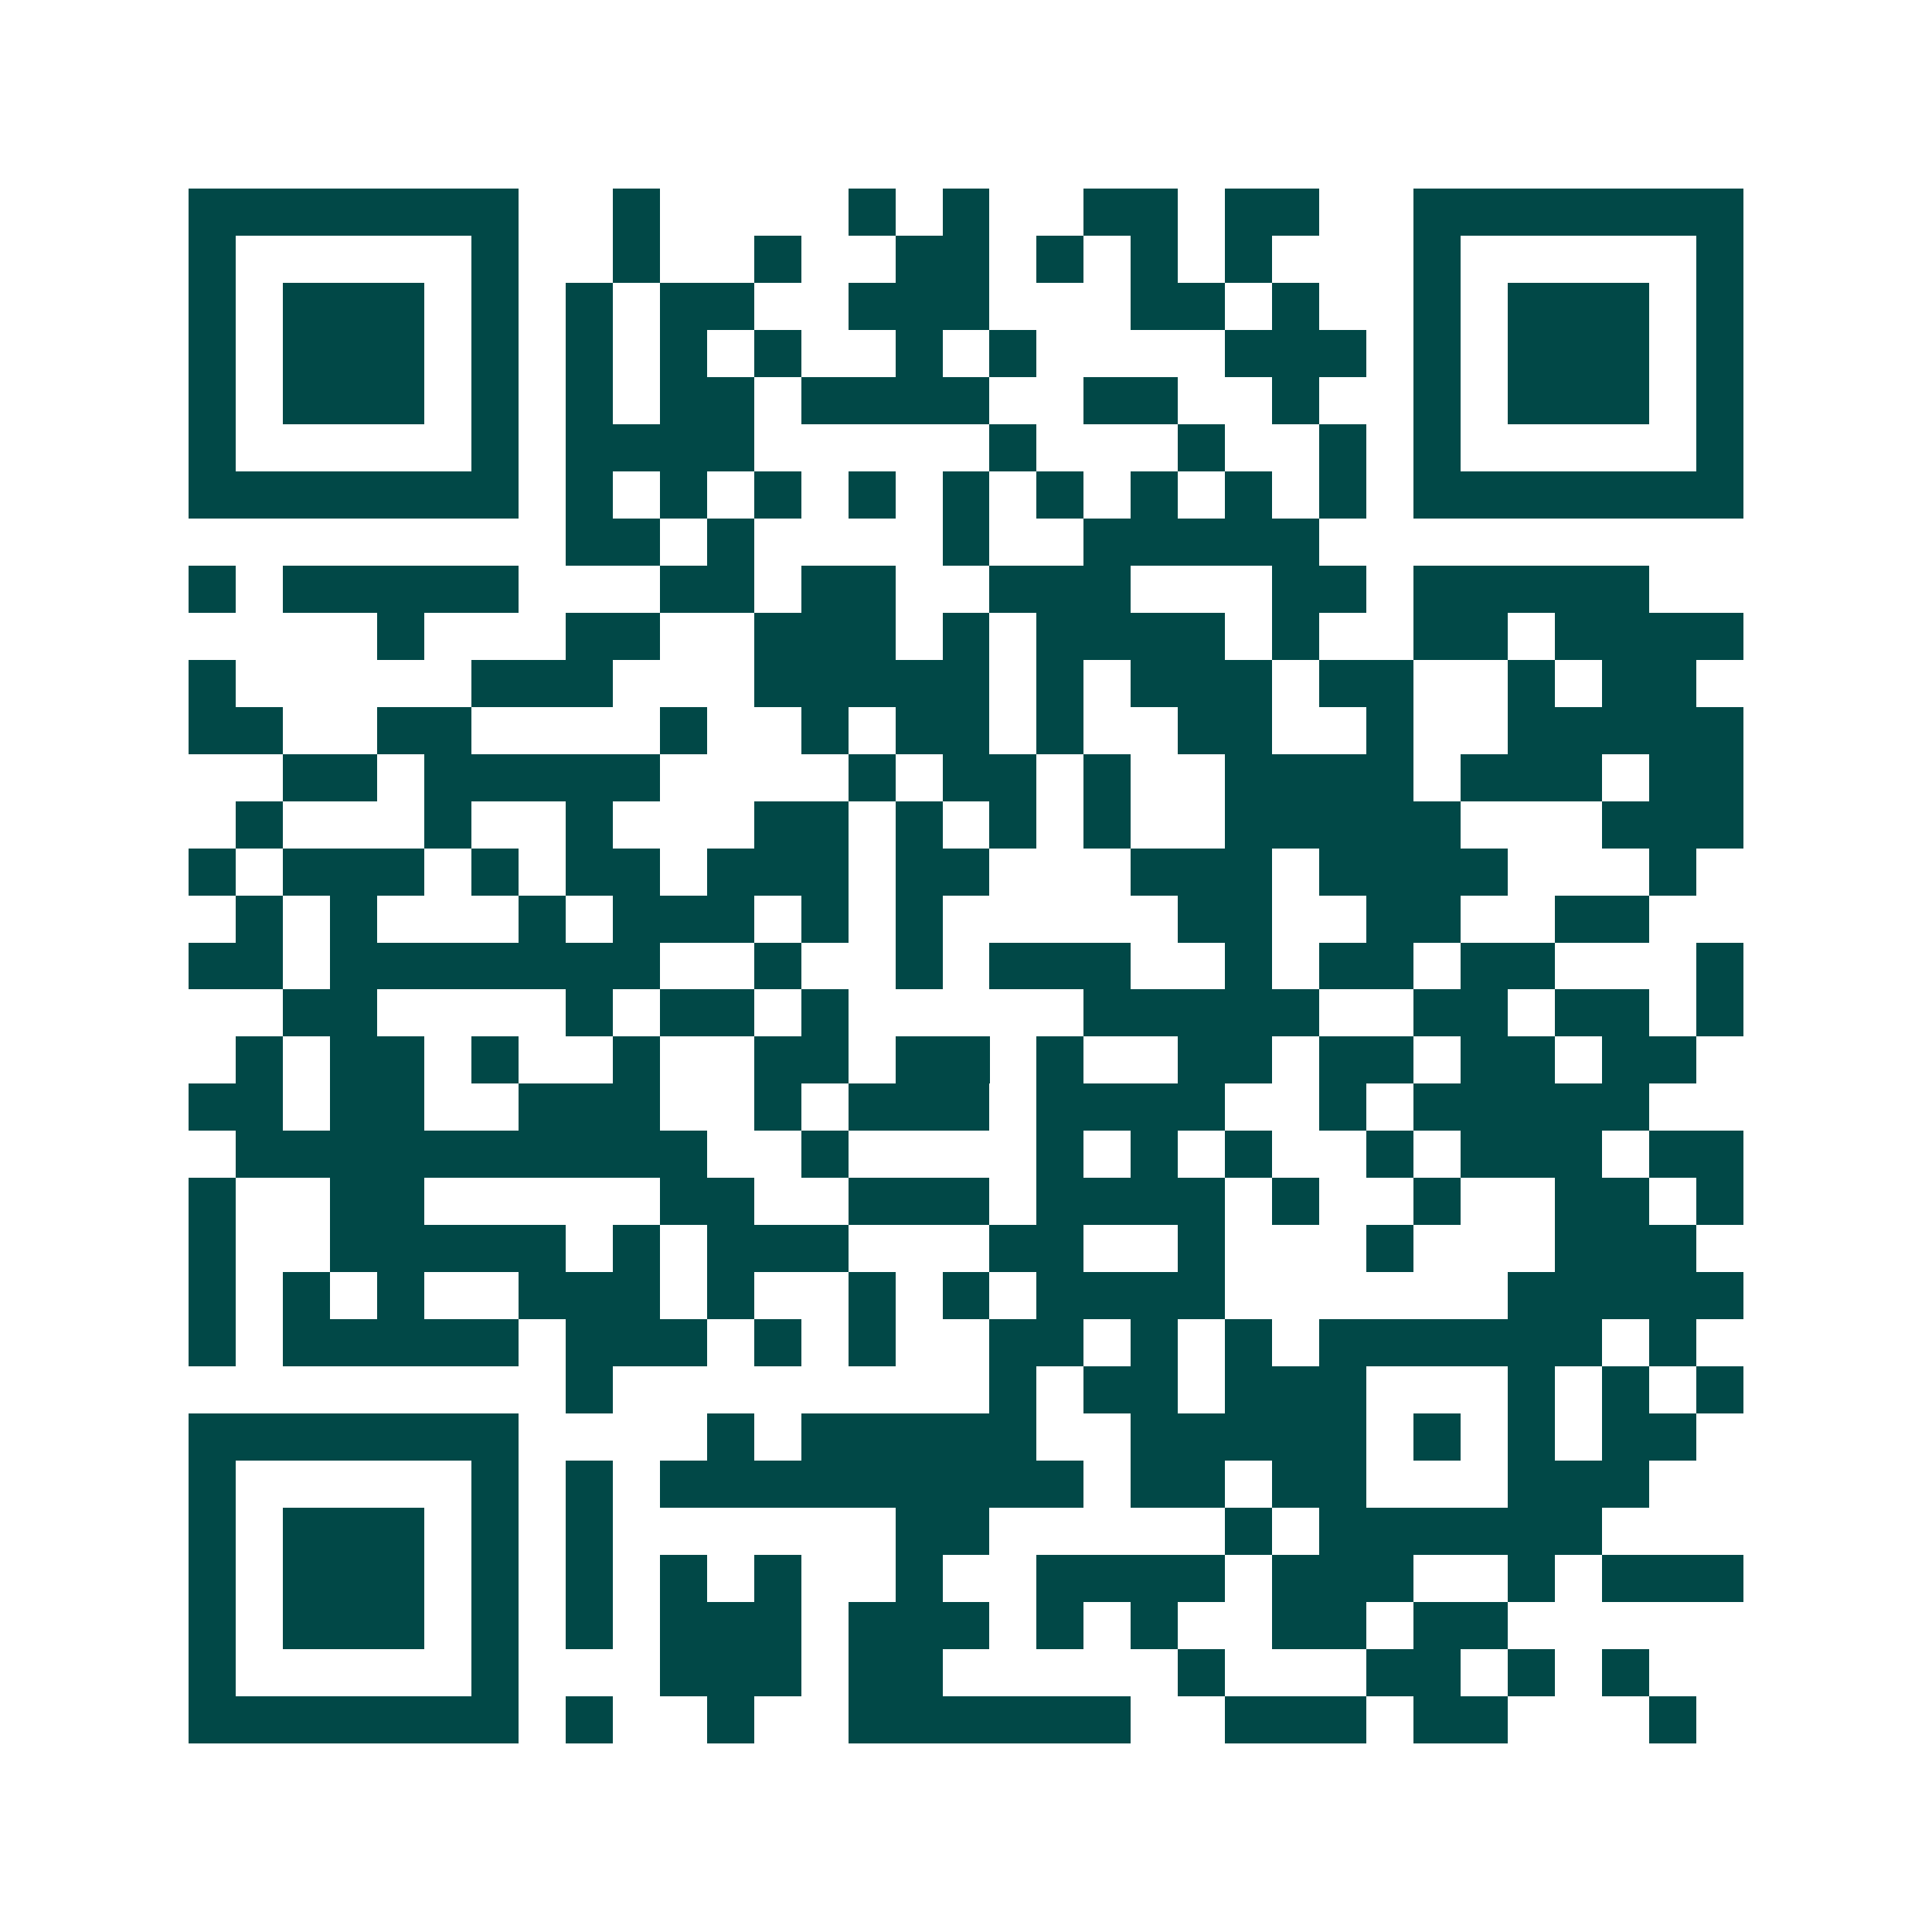 <svg xmlns="http://www.w3.org/2000/svg" width="200" height="200" viewBox="0 0 41 41" shape-rendering="crispEdges"><path fill="#ffffff" d="M0 0h41v41H0z"/><path stroke="#014847" d="M4 4.5h7m2 0h1m4 0h1m1 0h1m2 0h2m1 0h2m2 0h7M4 5.5h1m5 0h1m2 0h1m2 0h1m2 0h2m1 0h1m1 0h1m1 0h1m3 0h1m5 0h1M4 6.5h1m1 0h3m1 0h1m1 0h1m1 0h2m2 0h3m3 0h2m1 0h1m2 0h1m1 0h3m1 0h1M4 7.5h1m1 0h3m1 0h1m1 0h1m1 0h1m1 0h1m2 0h1m1 0h1m4 0h3m1 0h1m1 0h3m1 0h1M4 8.5h1m1 0h3m1 0h1m1 0h1m1 0h2m1 0h4m2 0h2m2 0h1m2 0h1m1 0h3m1 0h1M4 9.5h1m5 0h1m1 0h4m5 0h1m3 0h1m2 0h1m1 0h1m5 0h1M4 10.5h7m1 0h1m1 0h1m1 0h1m1 0h1m1 0h1m1 0h1m1 0h1m1 0h1m1 0h1m1 0h7M12 11.5h2m1 0h1m4 0h1m2 0h5M4 12.5h1m1 0h5m3 0h2m1 0h2m2 0h3m3 0h2m1 0h5M8 13.5h1m3 0h2m2 0h3m1 0h1m1 0h4m1 0h1m2 0h2m1 0h4M4 14.5h1m5 0h3m3 0h5m1 0h1m1 0h3m1 0h2m2 0h1m1 0h2M4 15.5h2m2 0h2m4 0h1m2 0h1m1 0h2m1 0h1m2 0h2m2 0h1m2 0h5M6 16.5h2m1 0h5m4 0h1m1 0h2m1 0h1m2 0h4m1 0h3m1 0h2M5 17.5h1m3 0h1m2 0h1m3 0h2m1 0h1m1 0h1m1 0h1m2 0h5m3 0h3M4 18.5h1m1 0h3m1 0h1m1 0h2m1 0h3m1 0h2m3 0h3m1 0h4m3 0h1M5 19.5h1m1 0h1m3 0h1m1 0h3m1 0h1m1 0h1m5 0h2m2 0h2m2 0h2M4 20.5h2m1 0h7m2 0h1m2 0h1m1 0h3m2 0h1m1 0h2m1 0h2m3 0h1M6 21.5h2m4 0h1m1 0h2m1 0h1m5 0h5m2 0h2m1 0h2m1 0h1M5 22.5h1m1 0h2m1 0h1m2 0h1m2 0h2m1 0h2m1 0h1m2 0h2m1 0h2m1 0h2m1 0h2M4 23.5h2m1 0h2m2 0h3m2 0h1m1 0h3m1 0h4m2 0h1m1 0h5M5 24.5h10m2 0h1m4 0h1m1 0h1m1 0h1m2 0h1m1 0h3m1 0h2M4 25.5h1m2 0h2m5 0h2m2 0h3m1 0h4m1 0h1m2 0h1m2 0h2m1 0h1M4 26.5h1m2 0h5m1 0h1m1 0h3m3 0h2m2 0h1m3 0h1m3 0h3M4 27.5h1m1 0h1m1 0h1m2 0h3m1 0h1m2 0h1m1 0h1m1 0h4m6 0h5M4 28.5h1m1 0h5m1 0h3m1 0h1m1 0h1m2 0h2m1 0h1m1 0h1m1 0h6m1 0h1M12 29.5h1m8 0h1m1 0h2m1 0h3m3 0h1m1 0h1m1 0h1M4 30.5h7m4 0h1m1 0h5m2 0h5m1 0h1m1 0h1m1 0h2M4 31.5h1m5 0h1m1 0h1m1 0h9m1 0h2m1 0h2m3 0h3M4 32.5h1m1 0h3m1 0h1m1 0h1m6 0h2m5 0h1m1 0h6M4 33.5h1m1 0h3m1 0h1m1 0h1m1 0h1m1 0h1m2 0h1m2 0h4m1 0h3m2 0h1m1 0h3M4 34.5h1m1 0h3m1 0h1m1 0h1m1 0h3m1 0h3m1 0h1m1 0h1m2 0h2m1 0h2M4 35.5h1m5 0h1m3 0h3m1 0h2m5 0h1m3 0h2m1 0h1m1 0h1M4 36.5h7m1 0h1m2 0h1m2 0h6m2 0h3m1 0h2m3 0h1"/></svg>
